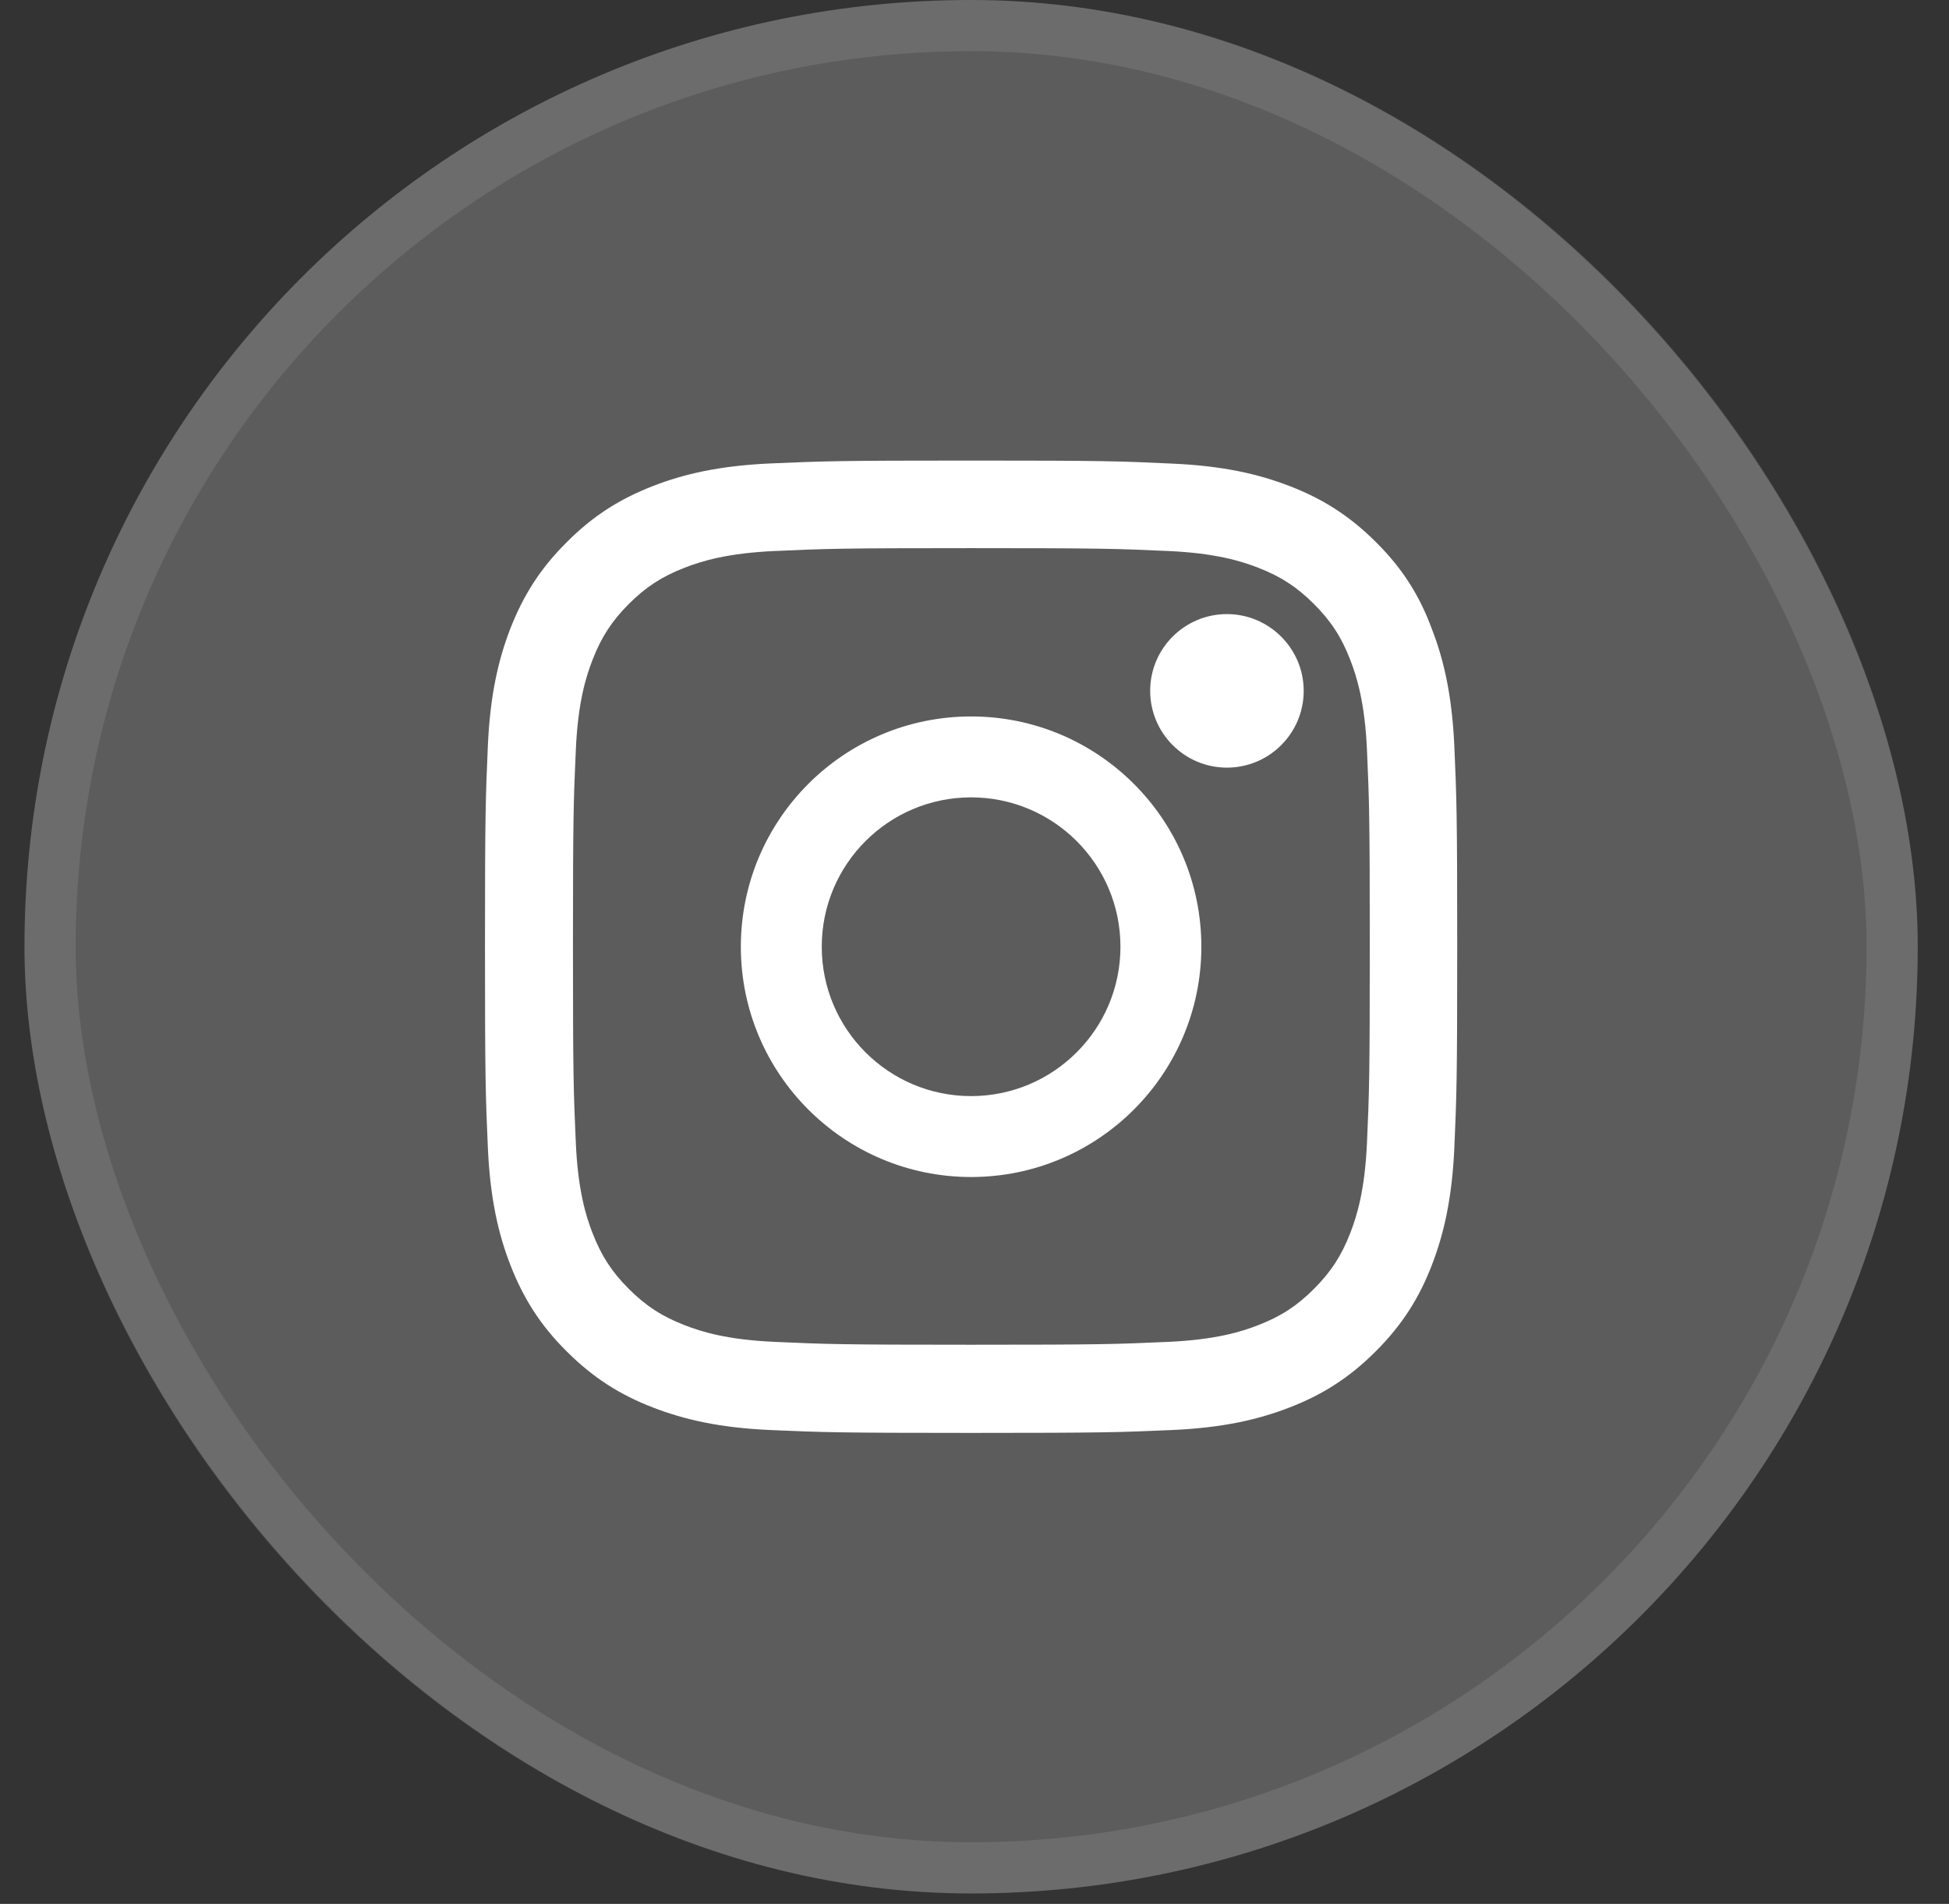 <svg width="43" height="42" viewBox="0 0 43 42" fill="none" xmlns="http://www.w3.org/2000/svg">
<rect x="0" y="0" width="43" height="42" fill="#333333" stroke="none"/>
<rect x="0.54" width="41.77" height="41.77" rx="20.885" fill="white" fill-opacity="0.2"/>
<rect x="1.105" y="0.564" width="40.641" height="40.641" rx="20.321" stroke="white" stroke-opacity="0.1" stroke-width="1.129"/>
<path d="M21.431 12.092C24.298 12.092 24.638 12.104 25.766 12.155C26.814 12.201 27.379 12.377 27.757 12.523C28.256 12.716 28.616 12.951 28.989 13.324C29.366 13.701 29.597 14.057 29.79 14.556C29.936 14.933 30.113 15.503 30.159 16.546C30.209 17.677 30.221 18.017 30.221 20.879C30.221 23.745 30.209 24.084 30.159 25.211C30.113 26.259 29.936 26.825 29.79 27.202C29.597 27.7 29.362 28.061 28.989 28.433C28.612 28.811 28.256 29.041 27.757 29.234C27.379 29.381 26.809 29.556 25.766 29.602C24.634 29.653 24.294 29.665 21.431 29.665C18.564 29.665 18.224 29.653 17.097 29.602C16.049 29.556 15.483 29.381 15.106 29.234C14.607 29.041 14.246 28.806 13.873 28.433C13.496 28.056 13.266 27.7 13.073 27.202C12.926 26.825 12.75 26.255 12.704 25.211C12.654 24.08 12.641 23.741 12.641 20.879C12.641 18.012 12.654 17.673 12.704 16.546C12.75 15.498 12.926 14.933 13.073 14.556C13.266 14.057 13.5 13.697 13.873 13.324C14.251 12.947 14.607 12.716 15.106 12.523C15.483 12.377 16.053 12.201 17.097 12.155C18.224 12.104 18.564 12.092 21.431 12.092ZM21.431 10.16C18.518 10.16 18.153 10.173 17.009 10.223C15.869 10.273 15.085 10.458 14.406 10.722C13.697 10.998 13.098 11.363 12.503 11.962C11.903 12.557 11.539 13.156 11.262 13.86C10.998 14.543 10.813 15.322 10.763 16.462C10.713 17.61 10.7 17.975 10.7 20.887C10.7 23.799 10.713 24.164 10.763 25.308C10.813 26.447 10.998 27.231 11.262 27.91C11.539 28.618 11.903 29.217 12.503 29.812C13.098 30.407 13.697 30.776 14.402 31.048C15.085 31.312 15.864 31.497 17.005 31.547C18.149 31.597 18.514 31.61 21.427 31.61C24.34 31.61 24.705 31.597 25.849 31.547C26.99 31.497 27.773 31.312 28.453 31.048C29.157 30.776 29.756 30.407 30.351 29.812C30.947 29.217 31.316 28.618 31.588 27.914C31.852 27.231 32.036 26.451 32.087 25.312C32.137 24.168 32.15 23.803 32.15 20.891C32.15 17.979 32.137 17.614 32.087 16.471C32.036 15.331 31.852 14.547 31.588 13.868C31.324 13.156 30.959 12.557 30.36 11.962C29.765 11.367 29.165 10.998 28.461 10.726C27.778 10.462 26.998 10.277 25.858 10.227C24.709 10.173 24.345 10.16 21.431 10.16Z" fill="white"/>
<path d="M21.425 15.805C18.62 15.805 16.345 18.08 16.345 20.885C16.345 23.689 18.62 25.965 21.425 25.965C24.23 25.965 26.505 23.689 26.505 20.885C26.505 18.08 24.23 15.805 21.425 15.805ZM21.425 24.18C19.605 24.18 18.13 22.704 18.13 20.885C18.13 19.065 19.605 17.59 21.425 17.59C23.244 17.59 24.72 19.065 24.72 20.885C24.72 22.704 23.244 24.18 21.425 24.18Z" fill="white"/>
<path d="M28.763 15.24C28.763 16.178 28.002 16.934 27.069 16.934C26.132 16.934 25.376 16.172 25.376 15.24C25.376 14.303 26.137 13.547 27.069 13.547C28.002 13.547 28.763 14.308 28.763 15.24Z" fill="white"/>
</svg>

